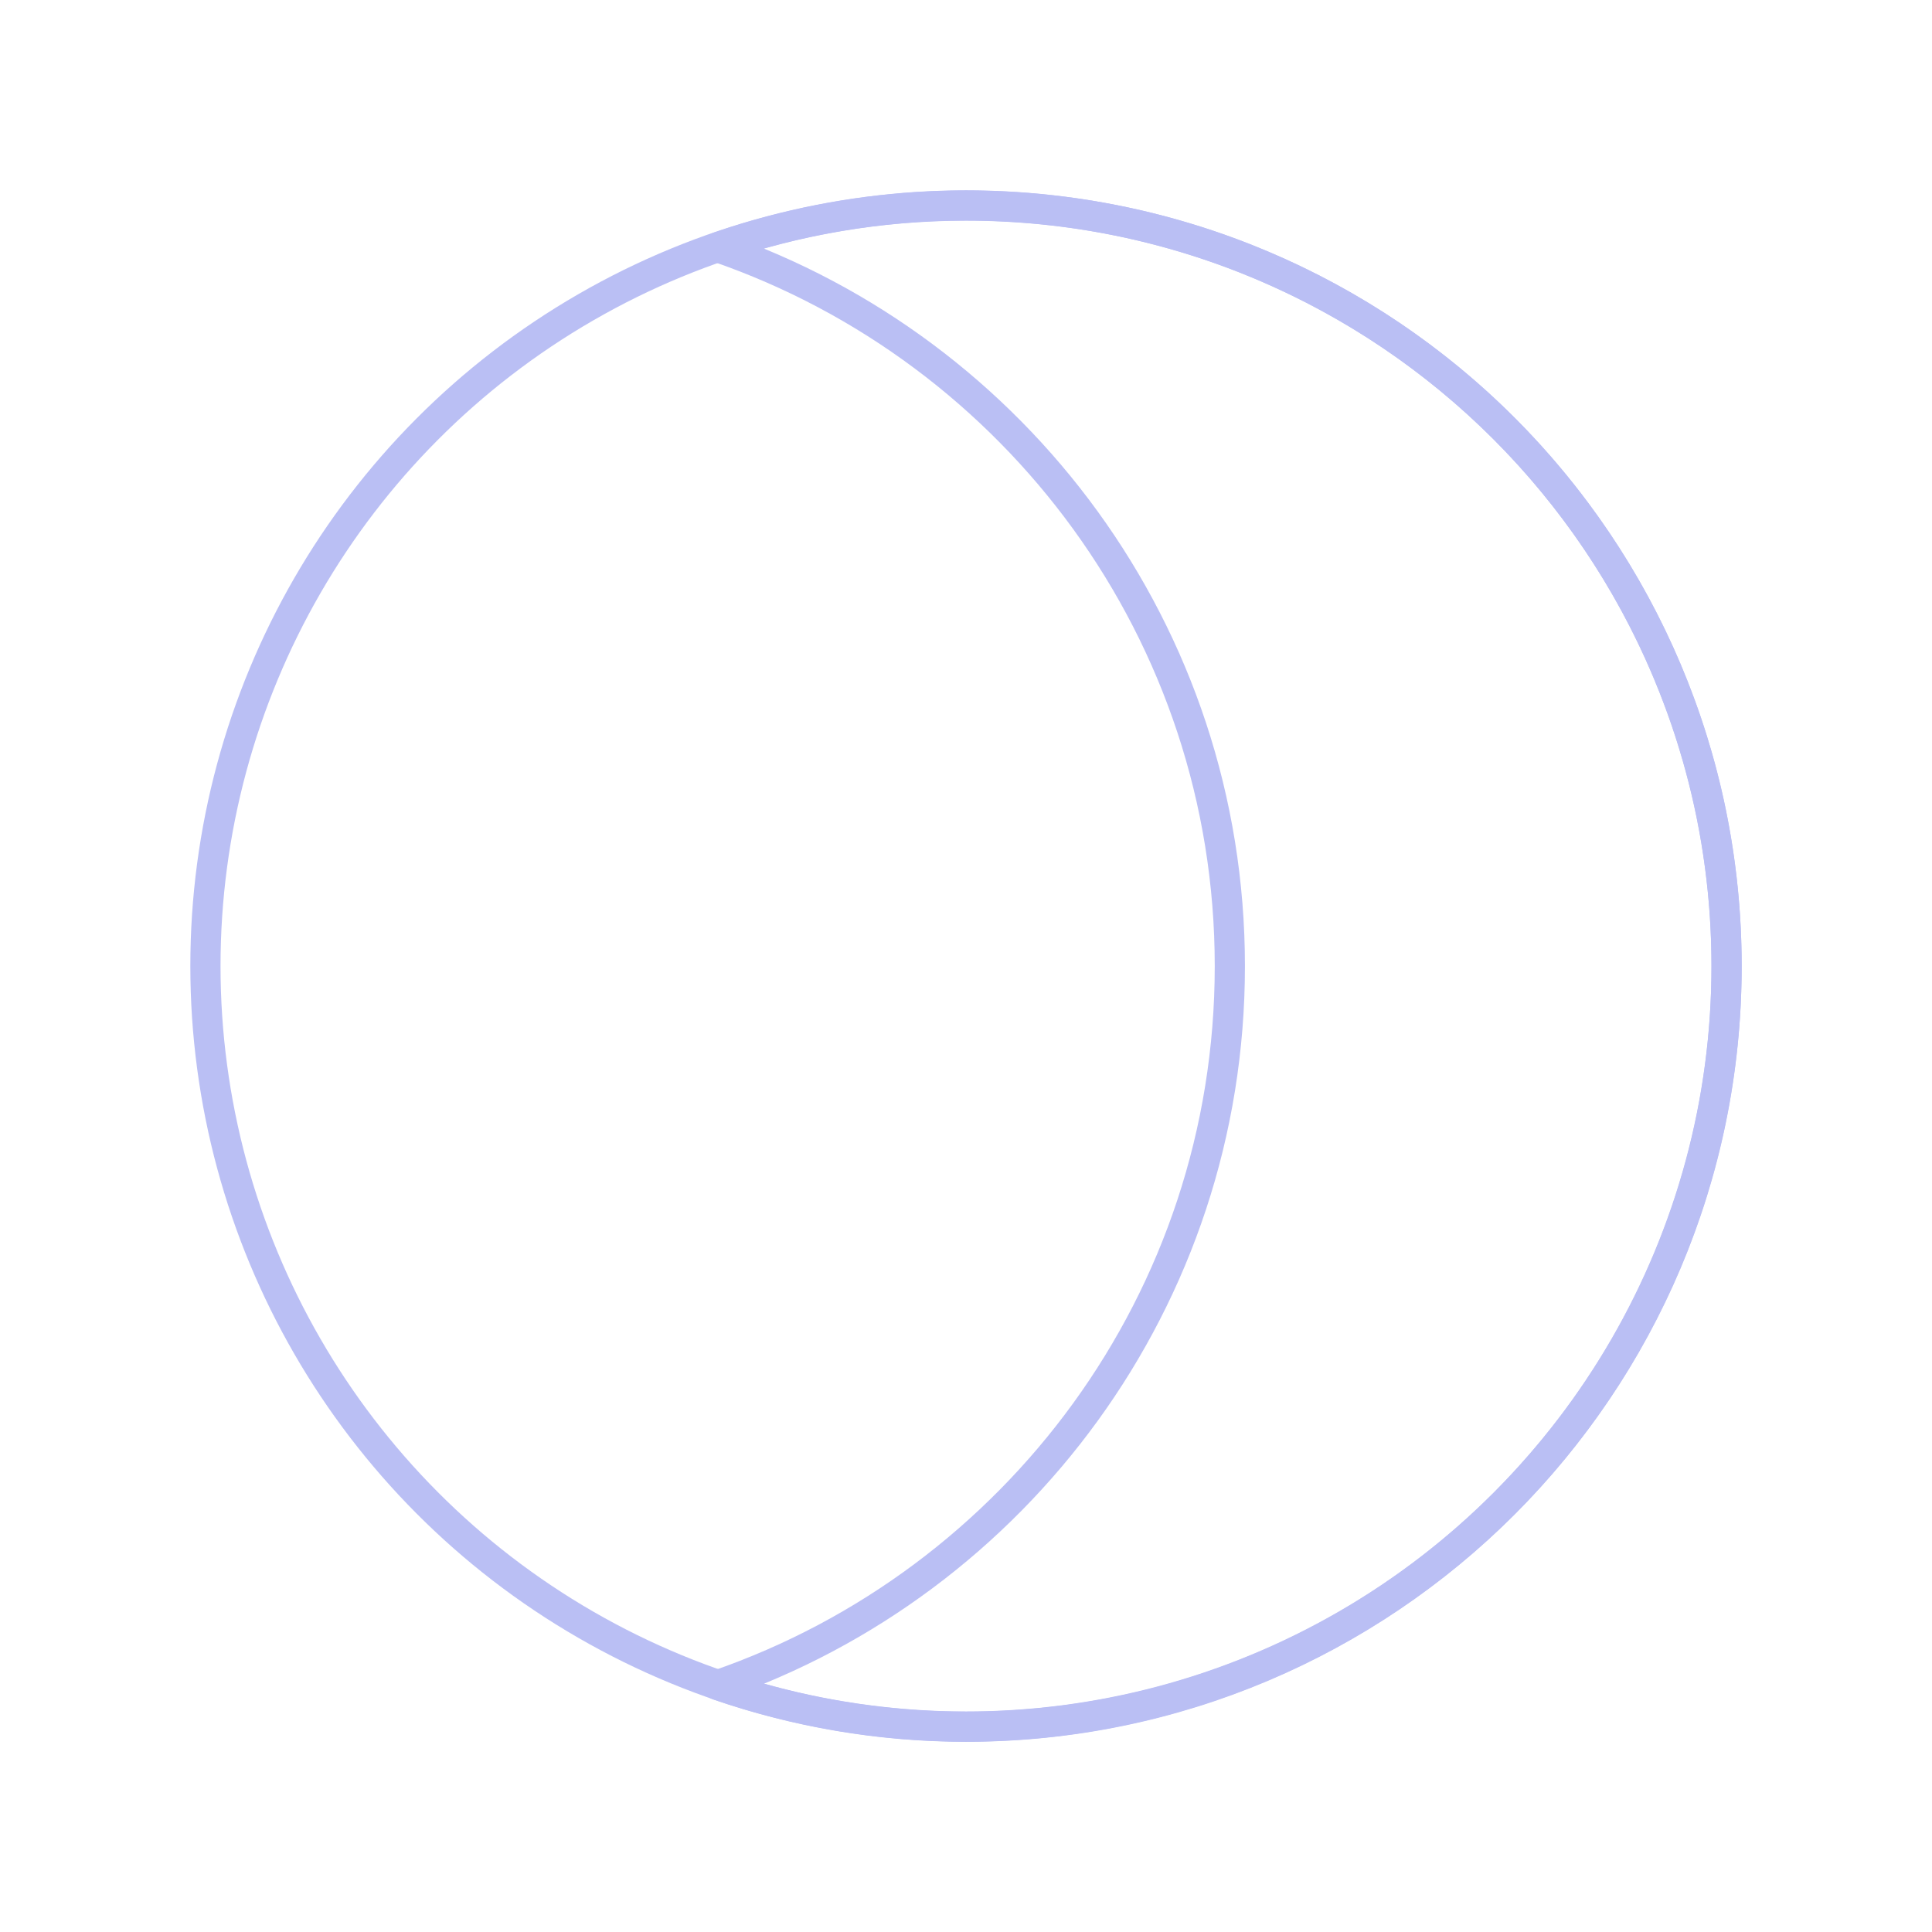<svg viewBox="0 0 128 128" version="1.1" xmlns="http://www.w3.org/2000/svg" id="Layer_1">
  
  <defs>
    <style>
      .st0 {
        fill: none;
        stroke: #babff4;
        stroke-linecap: round;
        stroke-linejoin: round;
        stroke-width: 2px;
      }
    </style>
  </defs>
  <circle r="50.39" cy="64" cx="64" class="st0"></circle>
  <path d="M81.48,64c0-22.06-14.19-40.8-33.93-47.62,5.16-1.78,10.69-2.76,16.45-2.76,27.83,0,50.39,22.56,50.39,50.39s-22.56,50.39-50.39,50.39c-5.76,0-11.3-.98-16.45-2.76,19.74-6.82,33.93-25.56,33.93-47.62v-.02Z" class="st0"></path>
</svg>